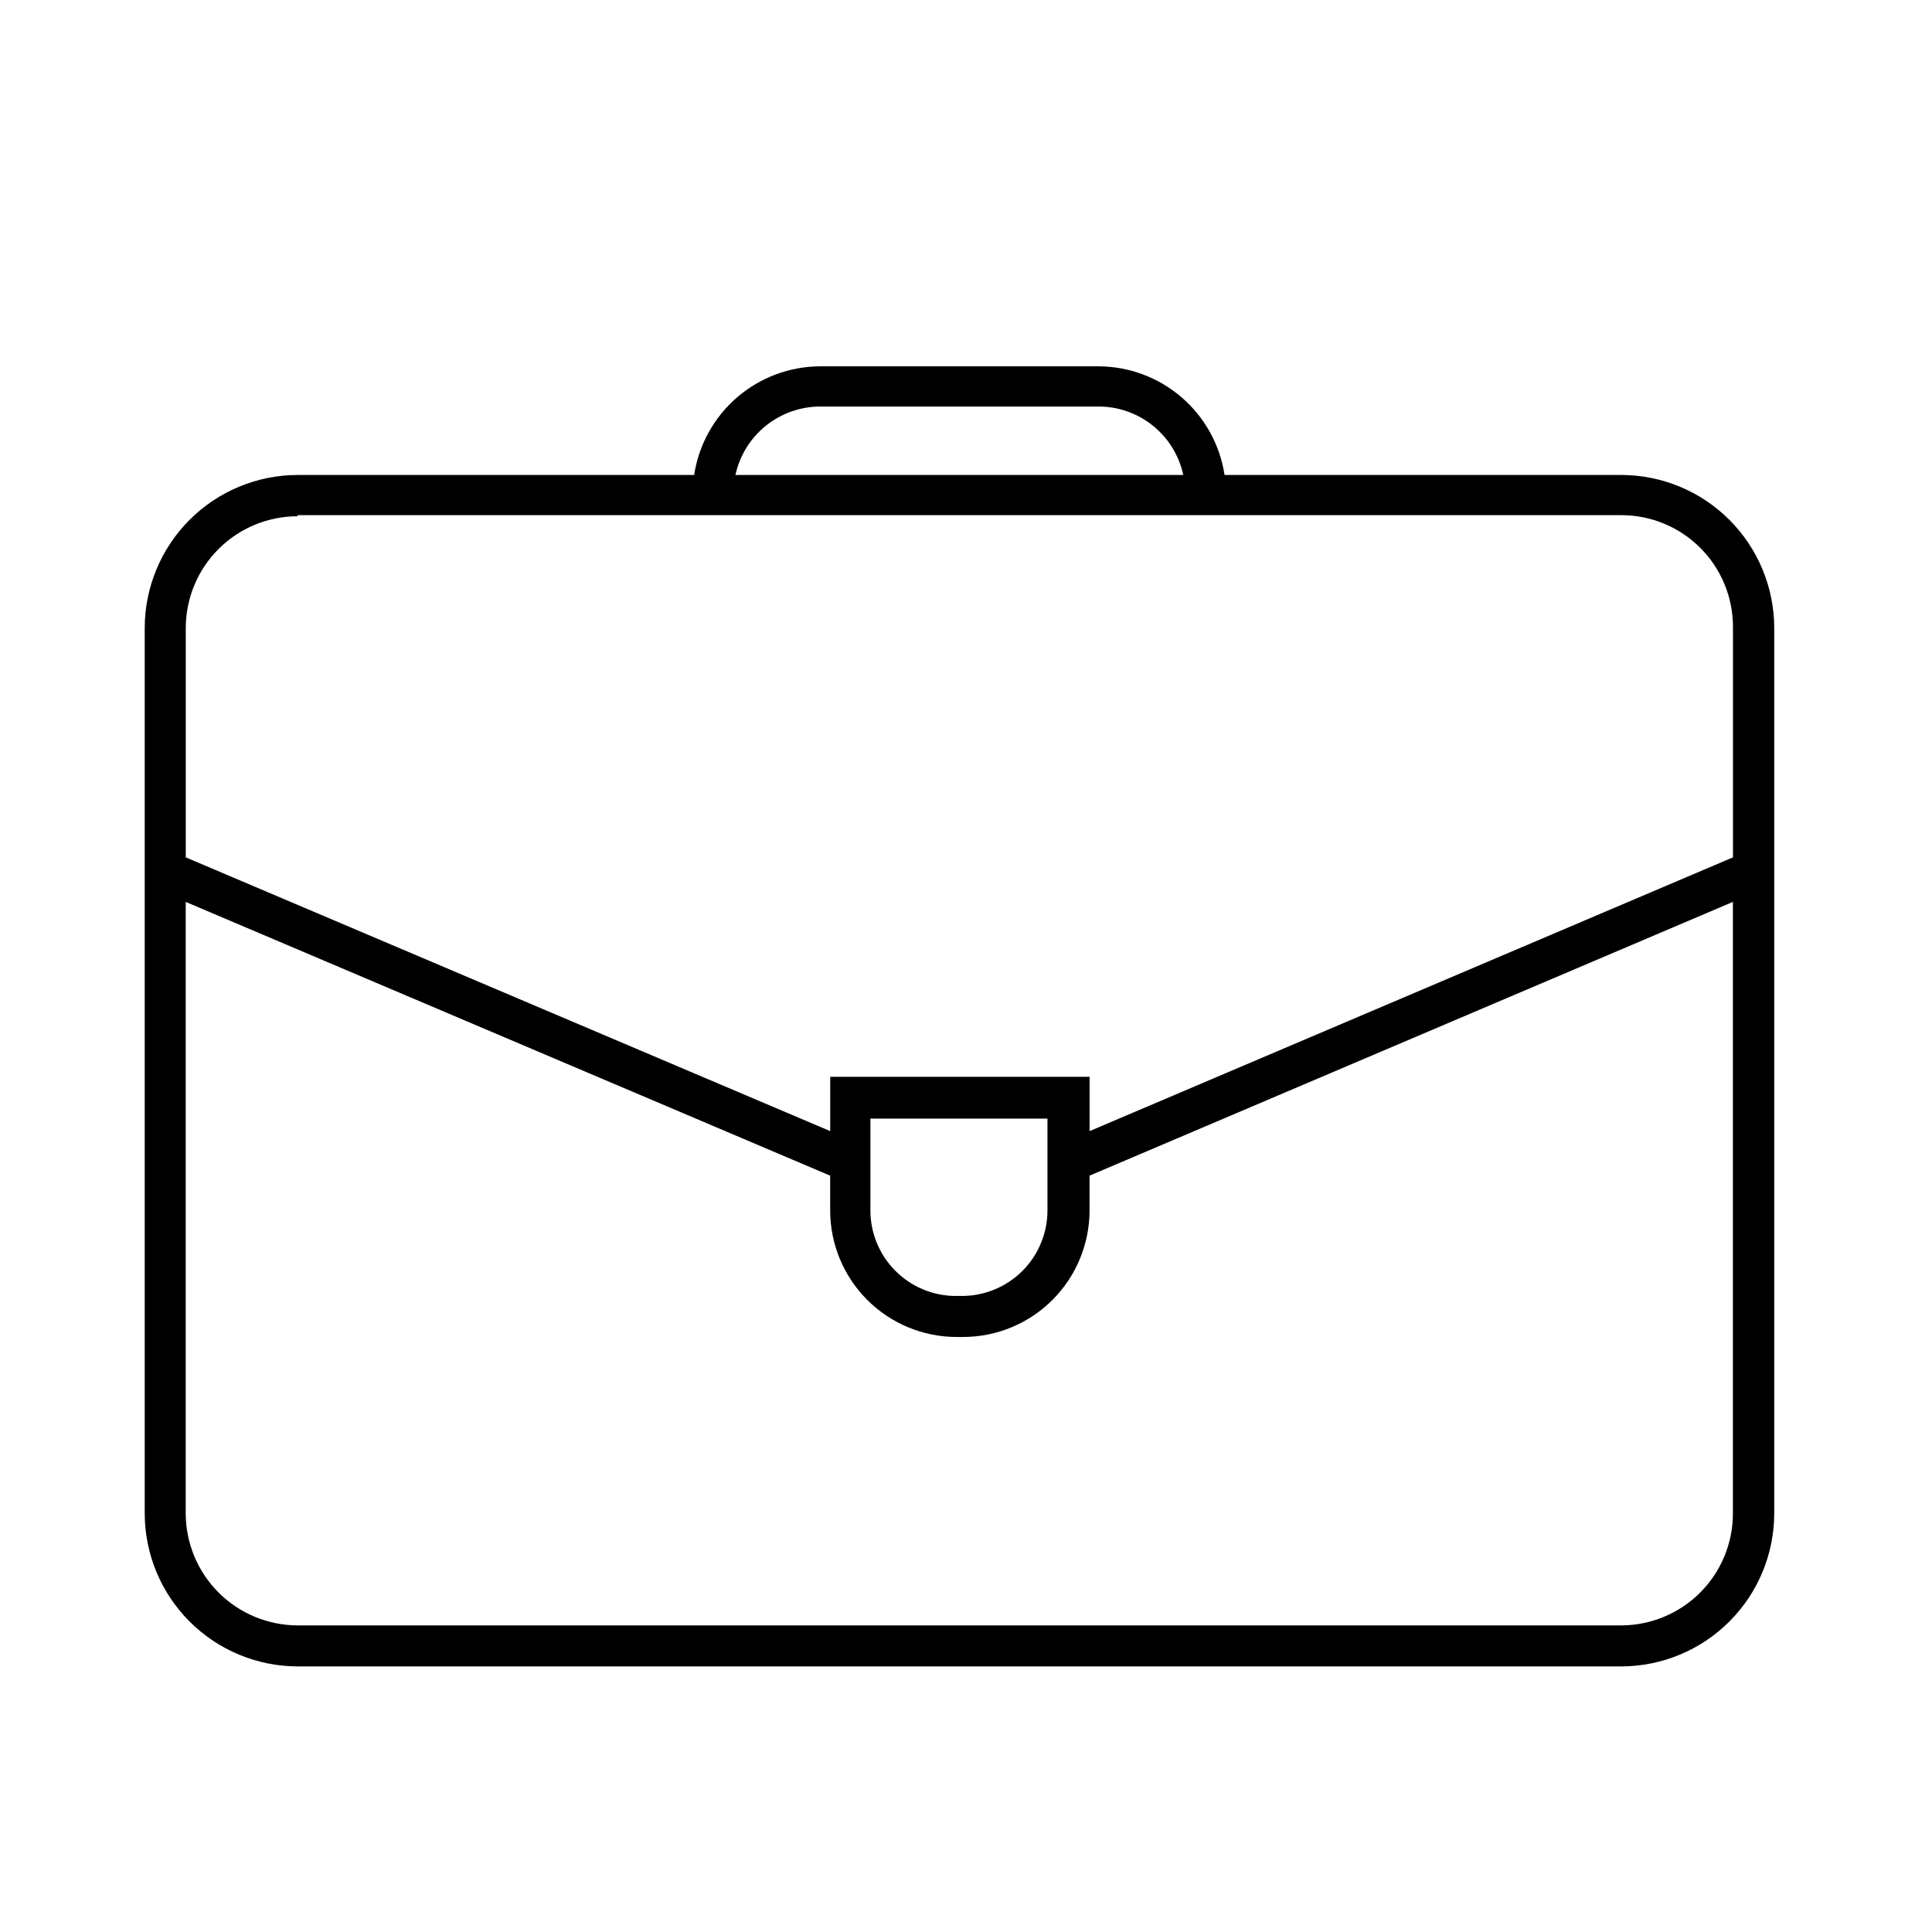 <?xml version="1.0" encoding="UTF-8"?>
<!-- The Best Svg Icon site in the world: iconSvg.co, Visit us! https://iconsvg.co -->
<svg fill="#000000" width="800px" height="800px" version="1.1" viewBox="144 144 512 512" xmlns="http://www.w3.org/2000/svg">
 <path d="m573.67 269.87h-105.15c-1.219-7.992-5.254-15.285-11.375-20.566-6.125-5.277-13.934-8.195-22.02-8.223h-73.773c-8.082 0.027-15.891 2.945-22.016 8.223-6.125 5.281-10.16 12.574-11.379 20.566h-105.08c-10.742 0.02-21.039 4.293-28.633 11.891-7.594 7.594-11.871 17.891-11.891 28.629v234.7c0.02 10.742 4.297 21.039 11.891 28.633s17.891 11.871 28.633 11.891h350.79c10.742-0.02 21.039-4.297 28.633-11.891s11.871-17.891 11.891-28.633v-234.7c-0.02-10.738-4.297-21.035-11.891-28.629-7.594-7.598-17.891-11.871-28.633-11.891zm-212.32-18.137h73.773c5.254 0 10.348 1.797 14.434 5.098 4.086 3.301 6.918 7.902 8.023 13.039h-118.68c1.113-5.129 3.949-9.723 8.031-13.023 4.086-3.297 9.172-5.102 14.422-5.113zm-138.48 28.789h350.8c7.848 0 15.371 3.117 20.918 8.664 5.547 5.547 8.664 13.07 8.664 20.918v61.105l-170.5 72.547v-14.395h-68.734v14.395l-170.79-72.547v-60.82c0.02-7.852 3.152-15.375 8.711-20.918 5.559-5.547 13.094-8.66 20.945-8.66zm198.72 159.92v24.328c0 6-2.379 11.758-6.613 16.008-4.238 4.25-9.984 6.644-15.984 6.664h-1.945c-5.961-0.074-11.656-2.496-15.844-6.742-4.191-4.242-6.539-9.965-6.539-15.93v-24.328zm151.86 134.3-350.58 0.004c-7.859-0.02-15.391-3.152-20.949-8.707-5.555-5.559-8.688-13.09-8.707-20.949v-162.08l170.79 72.551v9.211c0 8.883 3.523 17.402 9.797 23.691 6.277 6.289 14.789 9.828 23.672 9.848h1.941c8.859-0.055 17.336-3.613 23.578-9.898 6.242-6.285 9.746-14.781 9.746-23.641v-9.211l170.5-72.551v162.08c0 7.856-3.113 15.387-8.66 20.945-5.547 5.559-13.07 8.691-20.922 8.711z"/>
</svg>